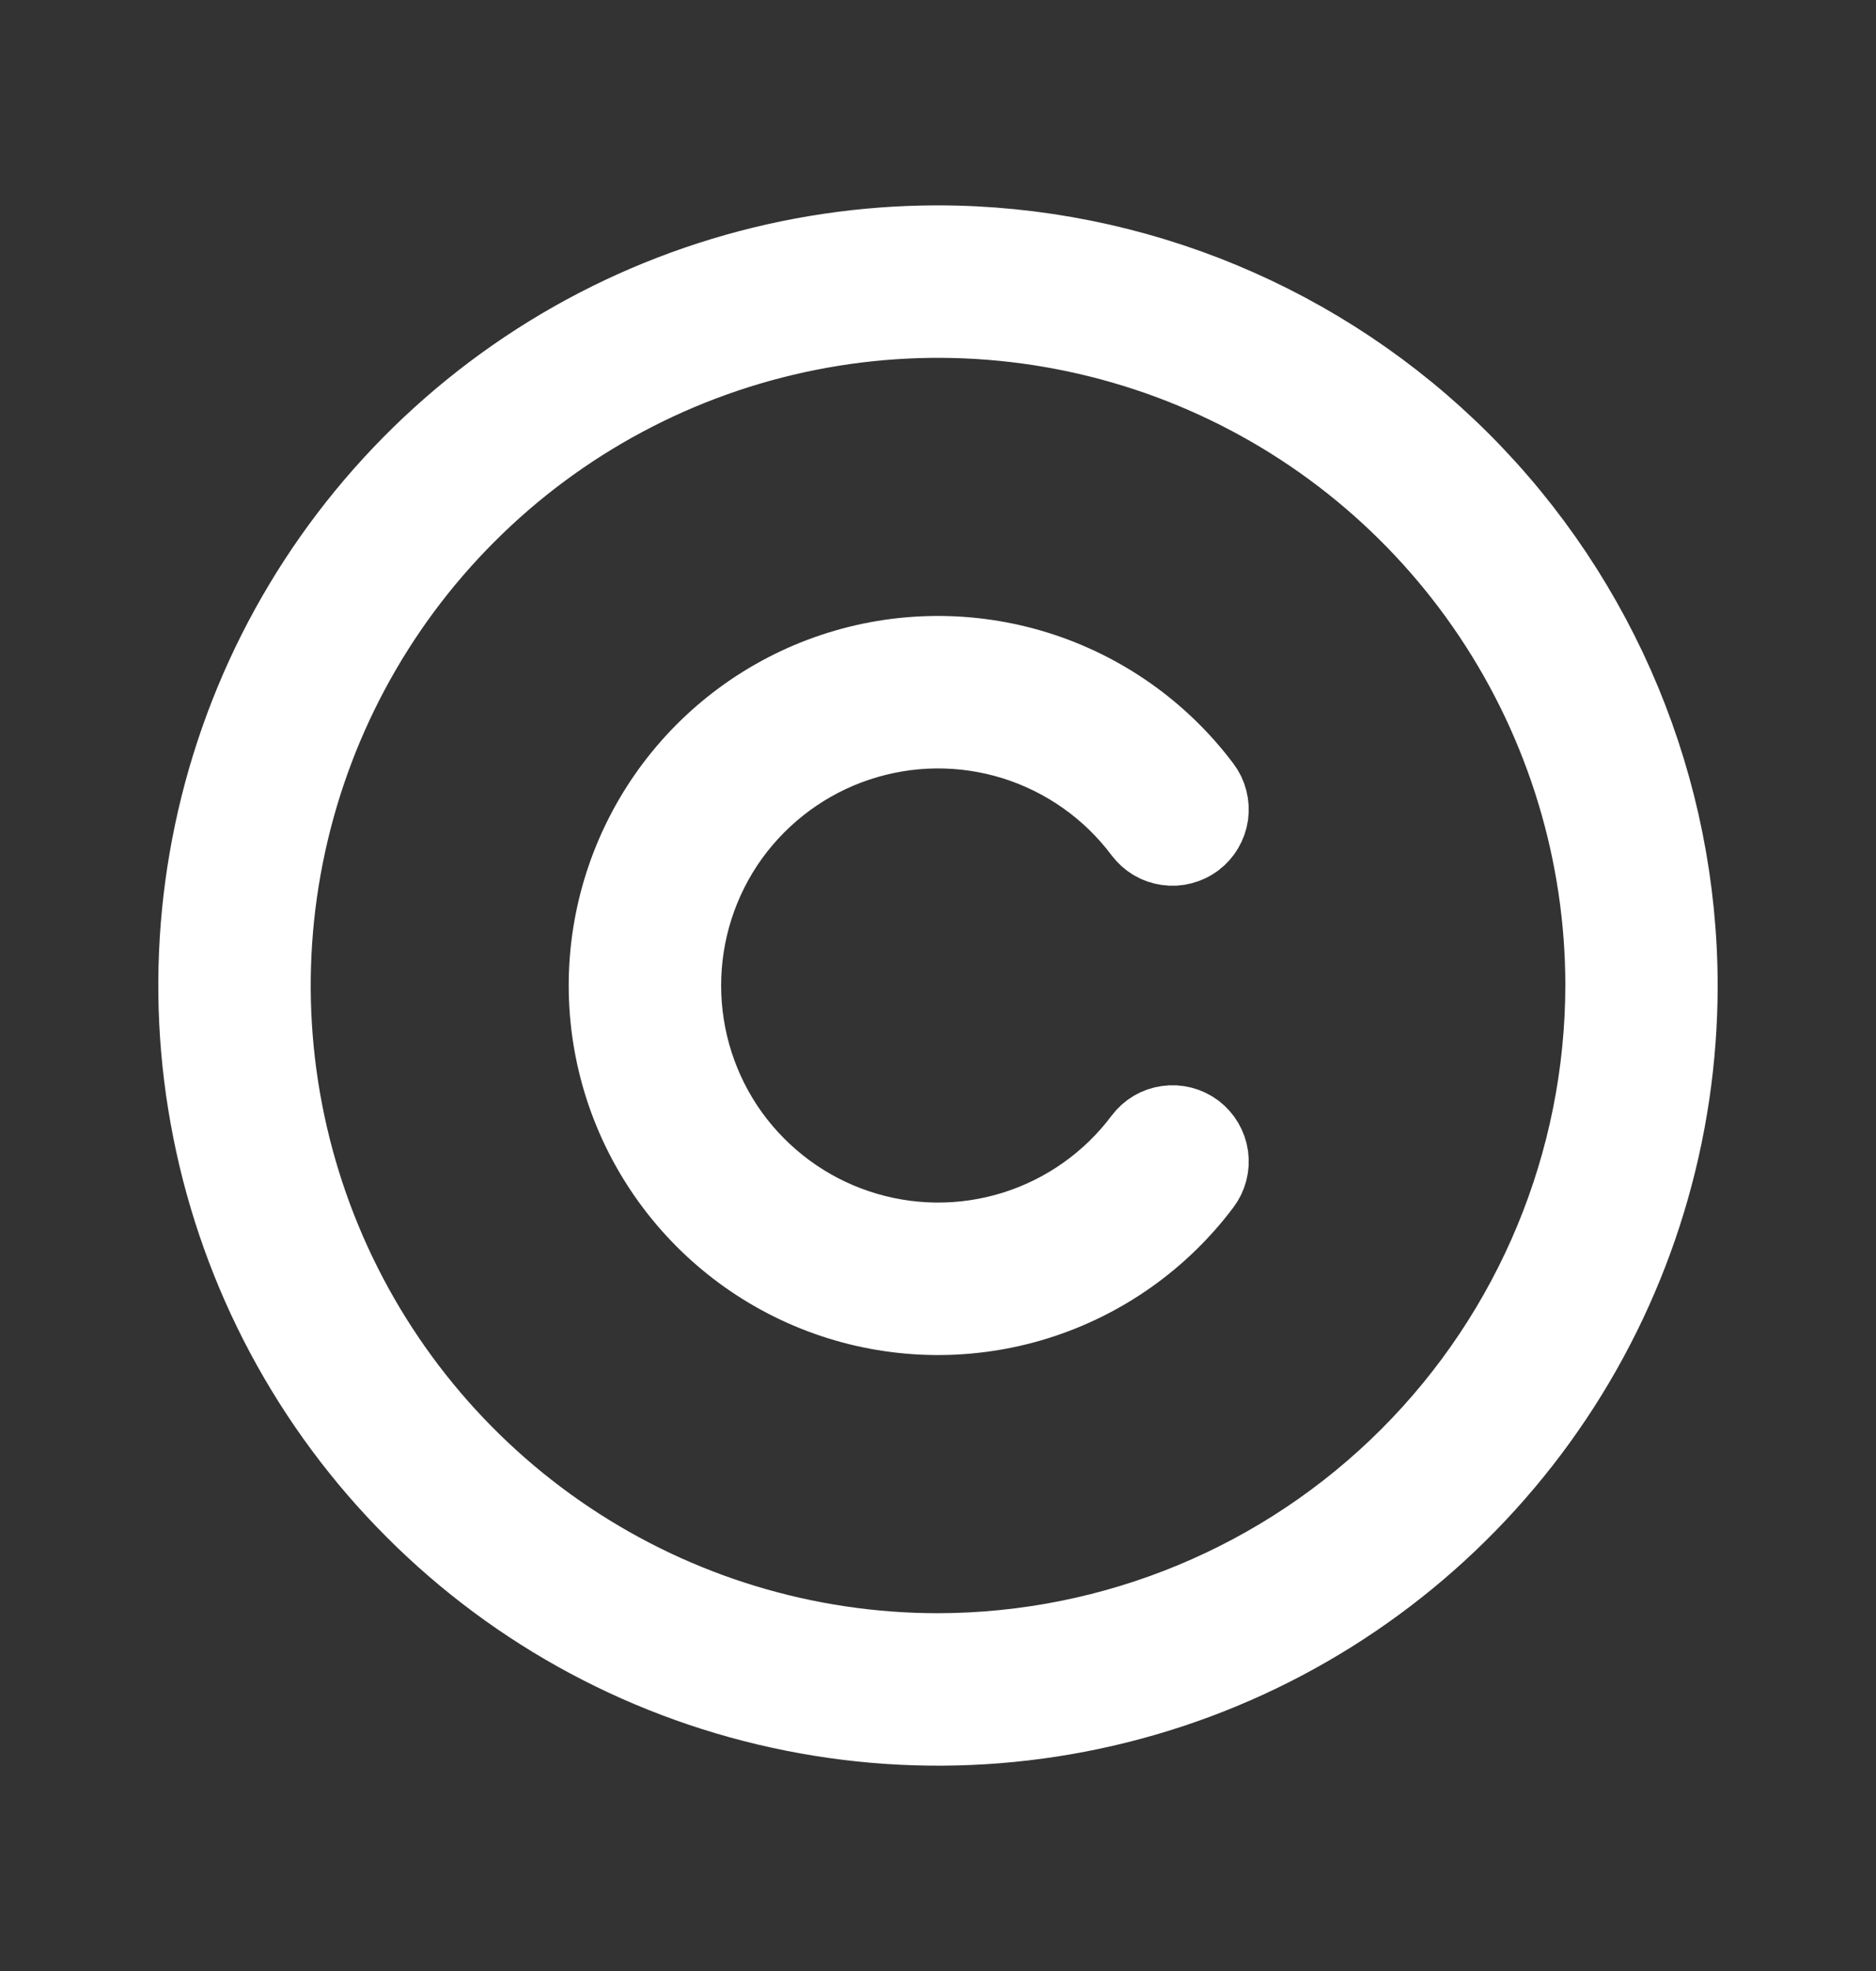 <svg width="20" height="21" viewBox="0 0 20 21" fill="none" xmlns="http://www.w3.org/2000/svg">
<rect x="0" y="0" width="20" height="21" fill="#333333" stroke="none"/>
<path d="M10 2.688C8.455 2.688 6.944 3.146 5.66 4.004C4.375 4.863 3.373 6.083 2.782 7.51C2.191 8.938 2.036 10.509 2.338 12.024C2.639 13.54 3.383 14.932 4.476 16.024C5.568 17.117 6.96 17.861 8.476 18.162C9.991 18.464 11.562 18.309 12.99 17.718C14.417 17.127 15.637 16.125 16.496 14.84C17.354 13.556 17.812 12.045 17.812 10.5C17.81 8.429 16.986 6.443 15.522 4.978C14.057 3.514 12.071 2.69 10 2.688ZM10 17.688C8.578 17.688 7.189 17.266 6.007 16.476C4.825 15.686 3.904 14.564 3.36 13.251C2.816 11.937 2.673 10.492 2.951 9.098C3.228 7.704 3.912 6.423 4.918 5.418C5.923 4.412 7.204 3.728 8.598 3.451C9.992 3.173 11.437 3.316 12.751 3.86C14.064 4.404 15.186 5.325 15.976 6.507C16.766 7.689 17.188 9.078 17.188 10.5C17.185 12.406 16.427 14.233 15.08 15.58C13.733 16.927 11.906 17.685 10 17.688ZM12.75 12.563C12.317 13.14 11.713 13.566 11.025 13.781C10.336 13.996 9.597 13.989 8.913 13.761C8.229 13.533 7.634 13.095 7.212 12.51C6.79 11.925 6.563 11.221 6.563 10.5C6.563 9.779 6.79 9.076 7.212 8.49C7.634 7.905 8.229 7.467 8.913 7.239C9.597 7.011 10.336 7.004 11.025 7.219C11.713 7.434 12.317 7.86 12.75 8.437C12.775 8.47 12.793 8.507 12.803 8.547C12.813 8.586 12.815 8.628 12.81 8.669C12.804 8.709 12.79 8.748 12.769 8.784C12.748 8.819 12.721 8.85 12.688 8.875C12.655 8.899 12.618 8.917 12.578 8.927C12.538 8.938 12.497 8.94 12.456 8.934C12.415 8.928 12.376 8.915 12.341 8.894C12.306 8.873 12.275 8.845 12.25 8.812C11.896 8.34 11.402 7.991 10.839 7.815C10.275 7.639 9.671 7.645 9.111 7.832C8.551 8.018 8.064 8.377 7.718 8.855C7.373 9.334 7.188 9.91 7.188 10.5C7.188 11.09 7.373 11.666 7.718 12.145C8.064 12.623 8.551 12.982 9.111 13.168C9.671 13.355 10.275 13.361 10.839 13.185C11.402 13.009 11.896 12.66 12.25 12.188C12.3 12.121 12.374 12.077 12.456 12.066C12.538 12.054 12.622 12.076 12.688 12.125C12.754 12.175 12.798 12.249 12.81 12.332C12.821 12.414 12.8 12.497 12.75 12.563Z" fill="white" stroke="white"/>
</svg>

